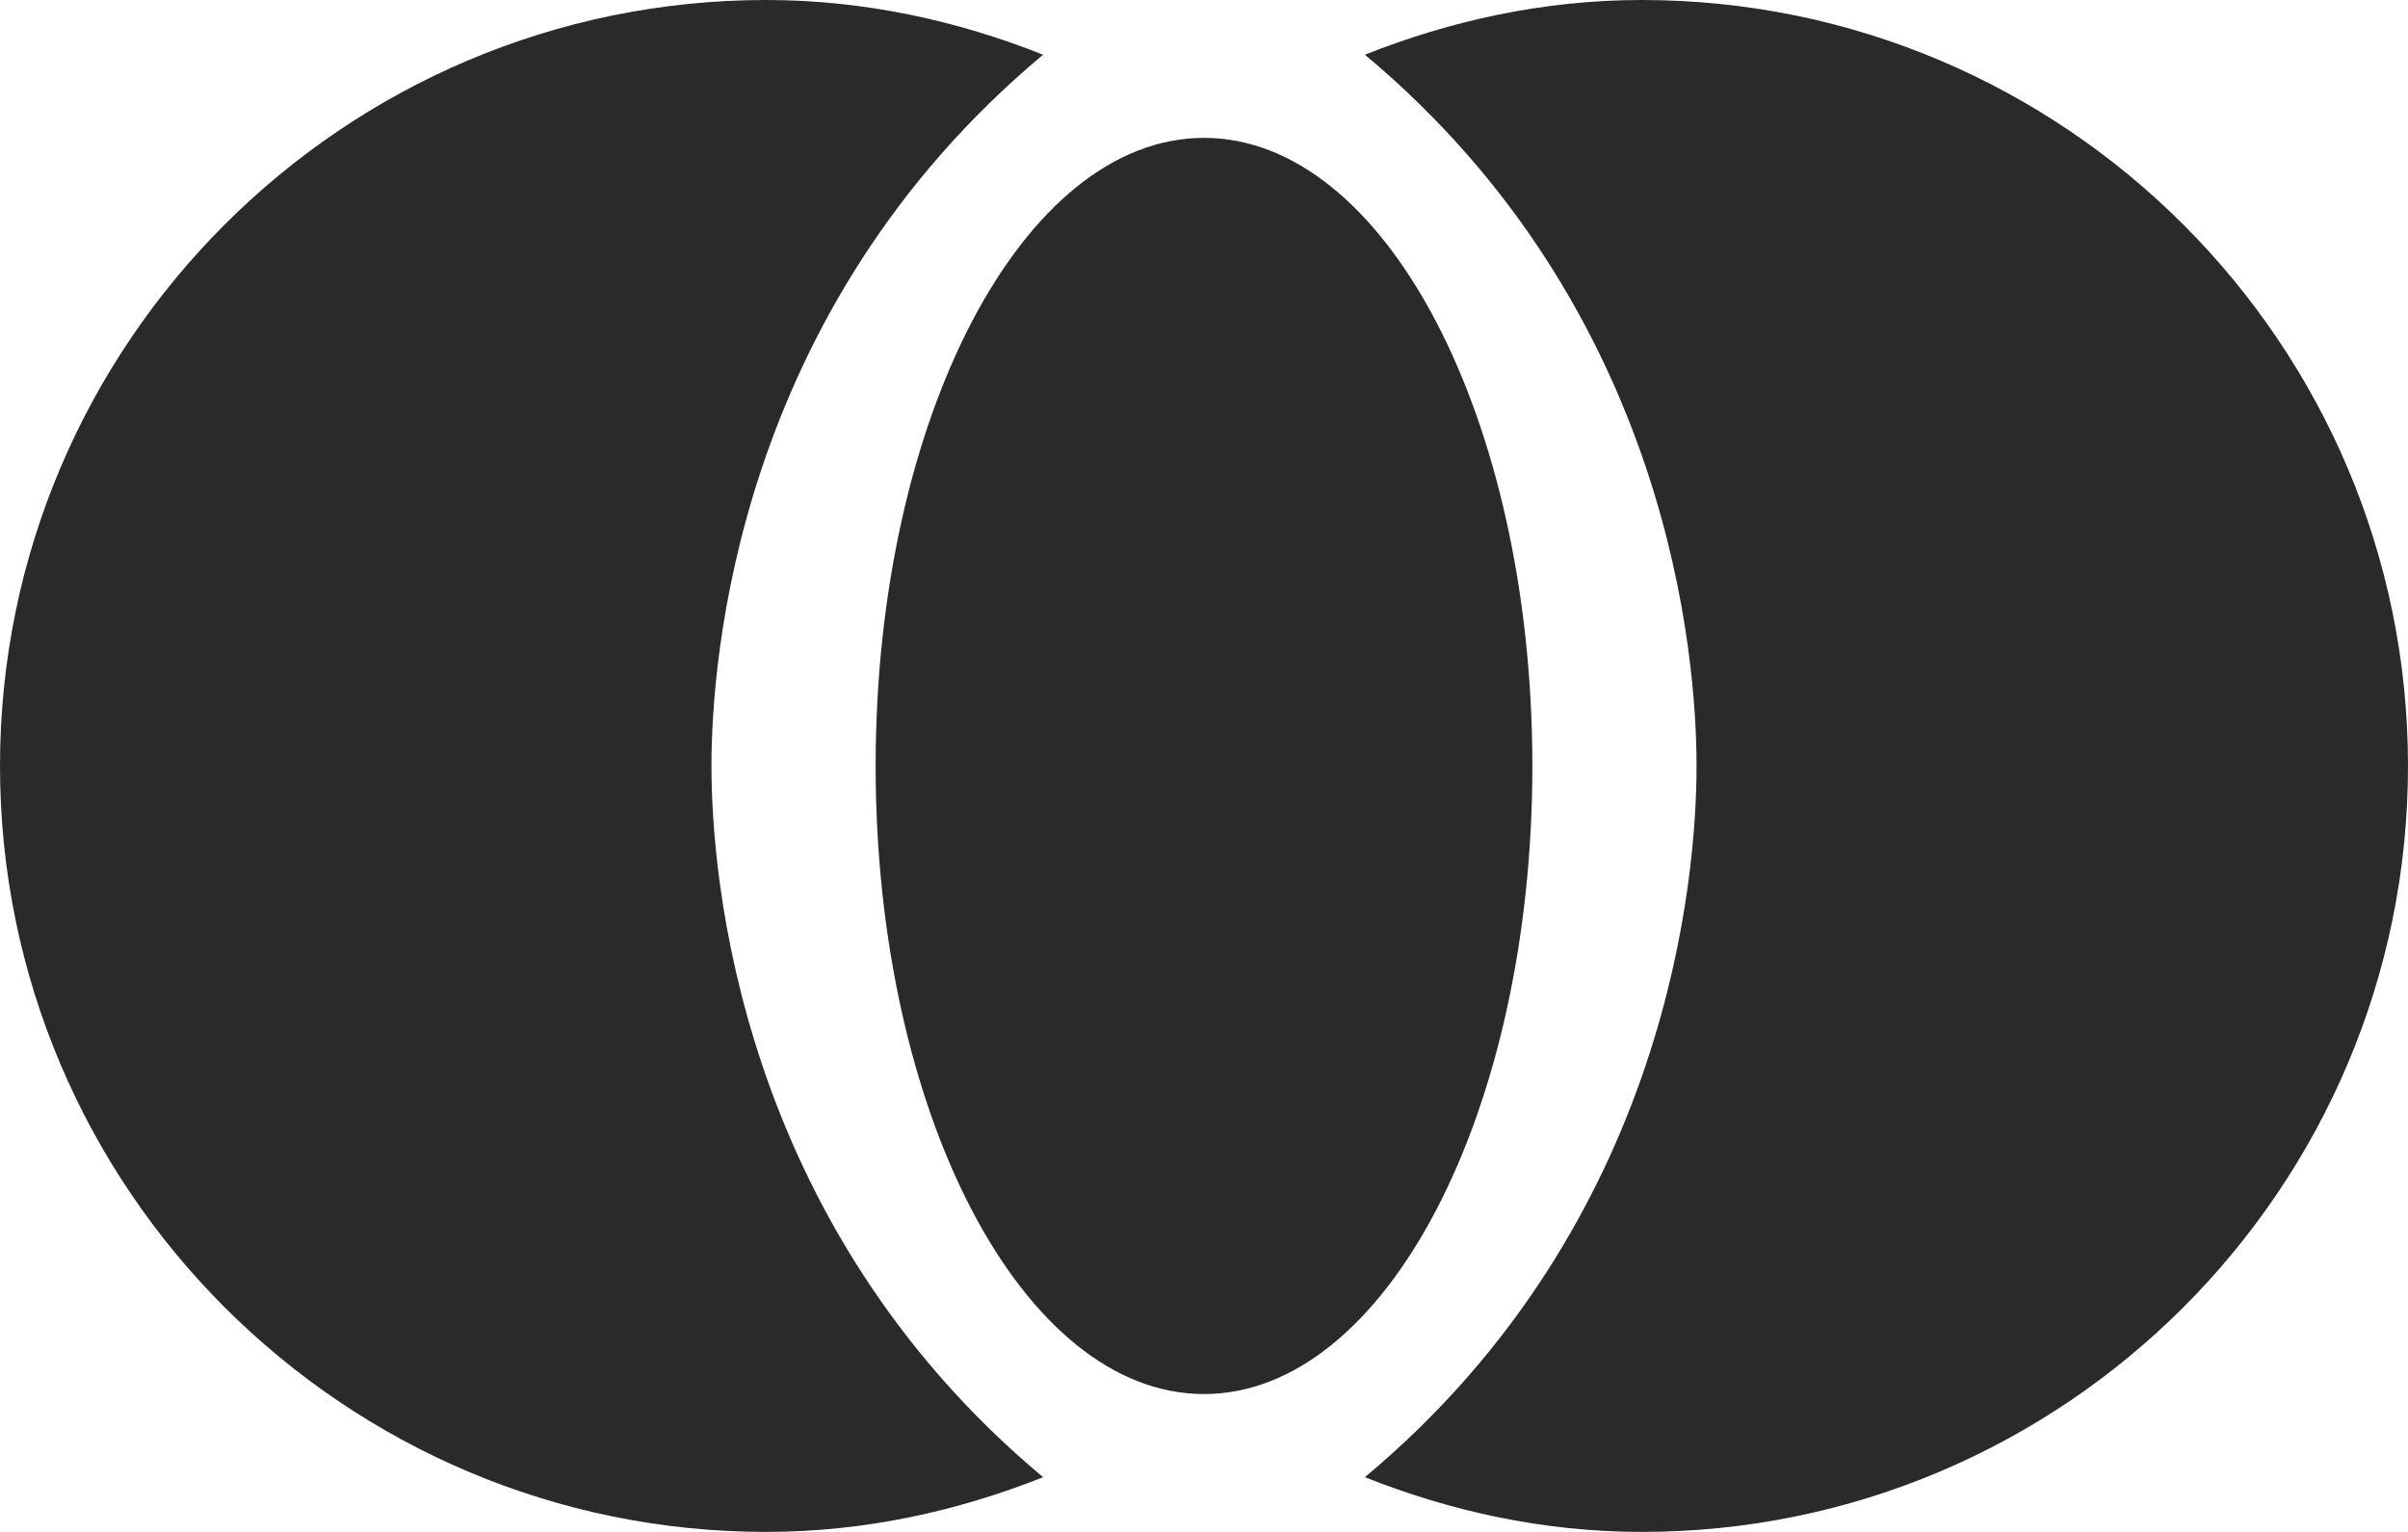 <?xml version="1.0" encoding="UTF-8"?> <svg xmlns="http://www.w3.org/2000/svg" width="33" height="21" viewBox="0 0 33 21" fill="none"><path d="M16.5 19.11C18.985 19.11 21 15.255 21 10.5C21 5.745 18.985 1.89 16.5 1.89C14.015 1.89 12 5.745 12 10.5C12 15.255 14.015 19.11 16.5 19.11Z" fill="#2A2A2A"></path><path d="M9.75 10.5C9.75 9.045 10.095 4.26 14.295 0.75C13.125 0.285 11.85 0 10.5 0C4.71 0 0 4.71 0 10.5C0 16.29 4.71 21 10.5 21C11.85 21 13.125 20.715 14.295 20.25C10.095 16.74 9.75 11.955 9.75 10.5Z" fill="#2A2A2A"></path><path d="M22.5 0C21.15 0 19.875 0.285 18.705 0.75C22.905 4.26 23.25 9.045 23.25 10.5C23.25 11.955 22.905 16.74 18.705 20.25C19.875 20.715 21.15 21 22.5 21C28.29 21 33 16.29 33 10.5C33 4.71 28.29 0 22.5 0Z" fill="#2A2A2A"></path></svg> 